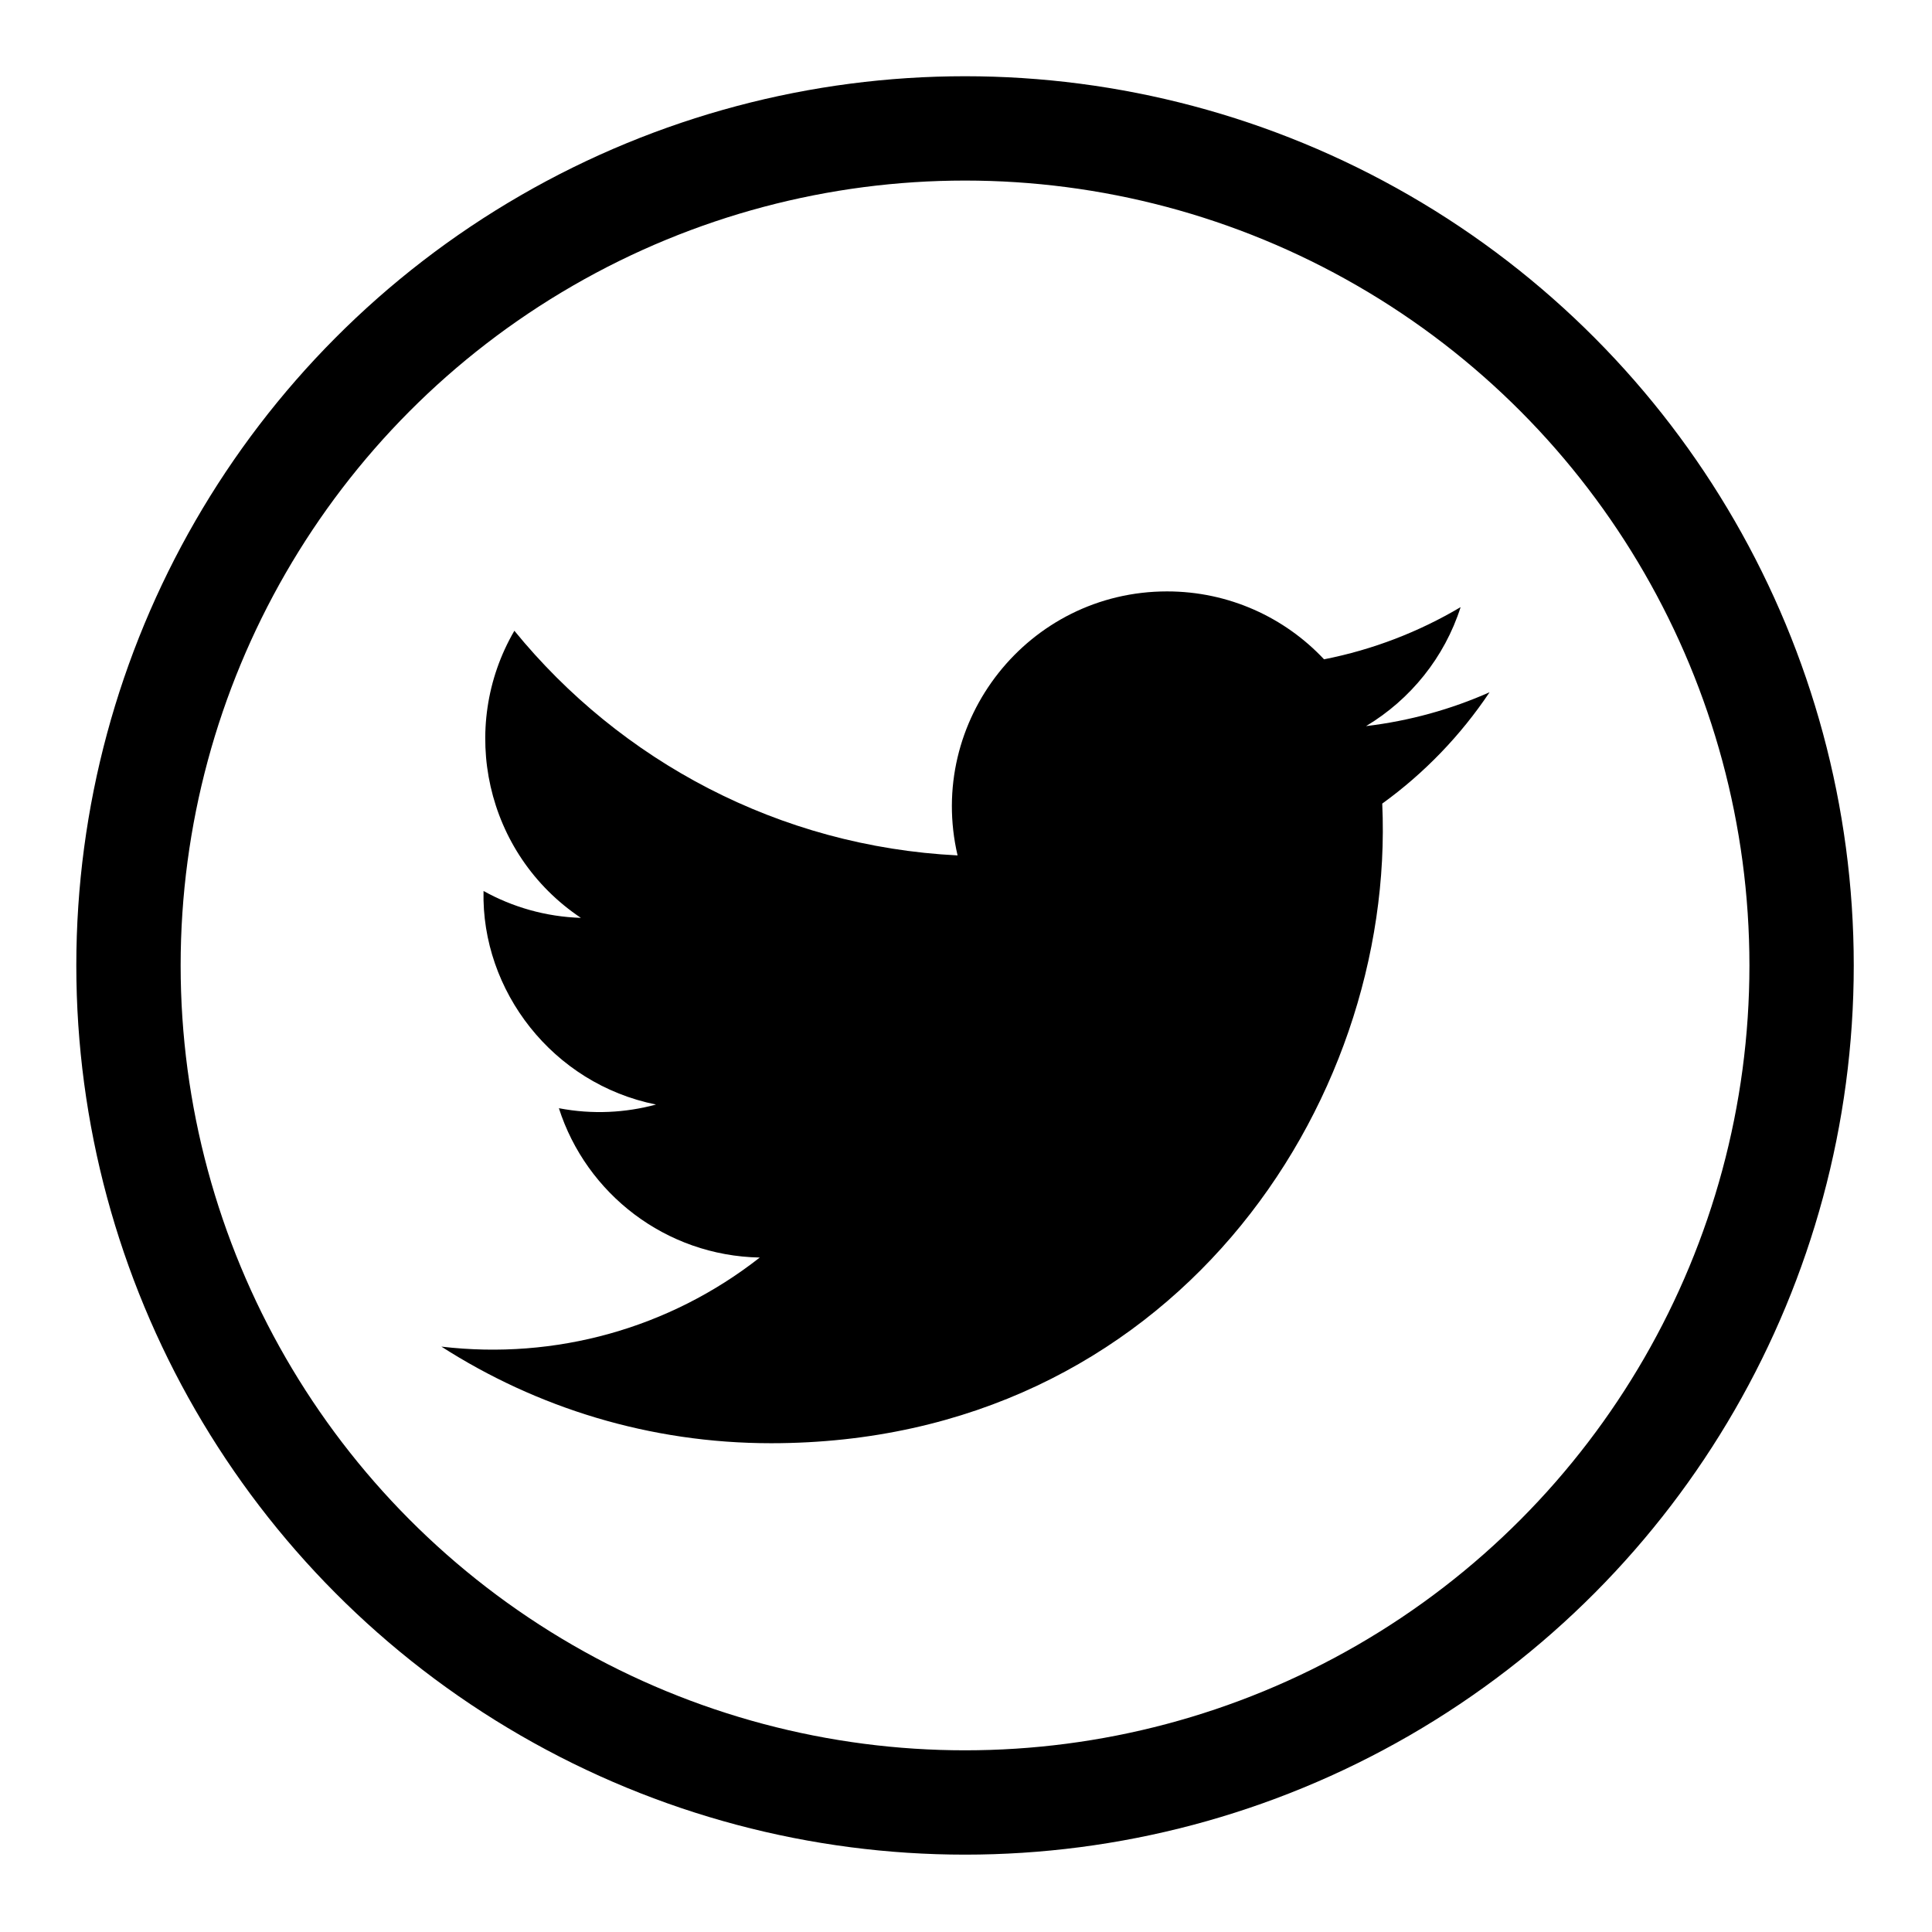 <?xml version="1.0" encoding="UTF-8"?>
<!-- Generator: Adobe Illustrator 25.0.0, SVG Export Plug-In . SVG Version: 6.00 Build 0)  -->
<svg version="1.1" id="Layer_1" xmlns="http://www.w3.org/2000/svg" xmlns:xlink="http://www.w3.org/1999/xlink" x="0px" y="0px" viewBox="0 0 1000 1000" style="enable-background:new 0 0 1000 1000;" xml:space="preserve">
<style type="text/css">
	.st0{fill:none;stroke:#000000;stroke-width:54;stroke-miterlimit:10;}
</style>
<ellipse class="st0" cx="499.5" cy="499.71" rx="433" ry="433.25"/>
<path d="M771,358.31c-19.96,8.86-41.41,14.83-63.93,17.52c22.99-13.77,40.64-35.58,48.94-61.58c-21.5,12.75-45.32,22.02-70.69,27.01  c-20.28-21.63-49.23-35.15-81.24-35.15c-71.86,0-124.67,67.05-108.44,136.65c-92.48-4.63-174.49-48.94-229.4-116.28  c-29.16,50.02-15.12,115.47,34.43,148.61c-18.22-0.59-35.4-5.58-50.39-13.92c-1.22,51.56,35.74,99.8,89.27,110.54  c-15.67,4.25-32.82,5.24-50.27,1.9c14.15,44.22,55.25,76.38,103.98,77.29c-46.79,36.69-105.75,53.08-164.79,46.11  c49.26,31.58,107.78,50,170.62,50c206.66,0,323.41-174.53,316.36-331.07C737.21,400.22,756.08,380.62,771,358.31z"/>
</svg>